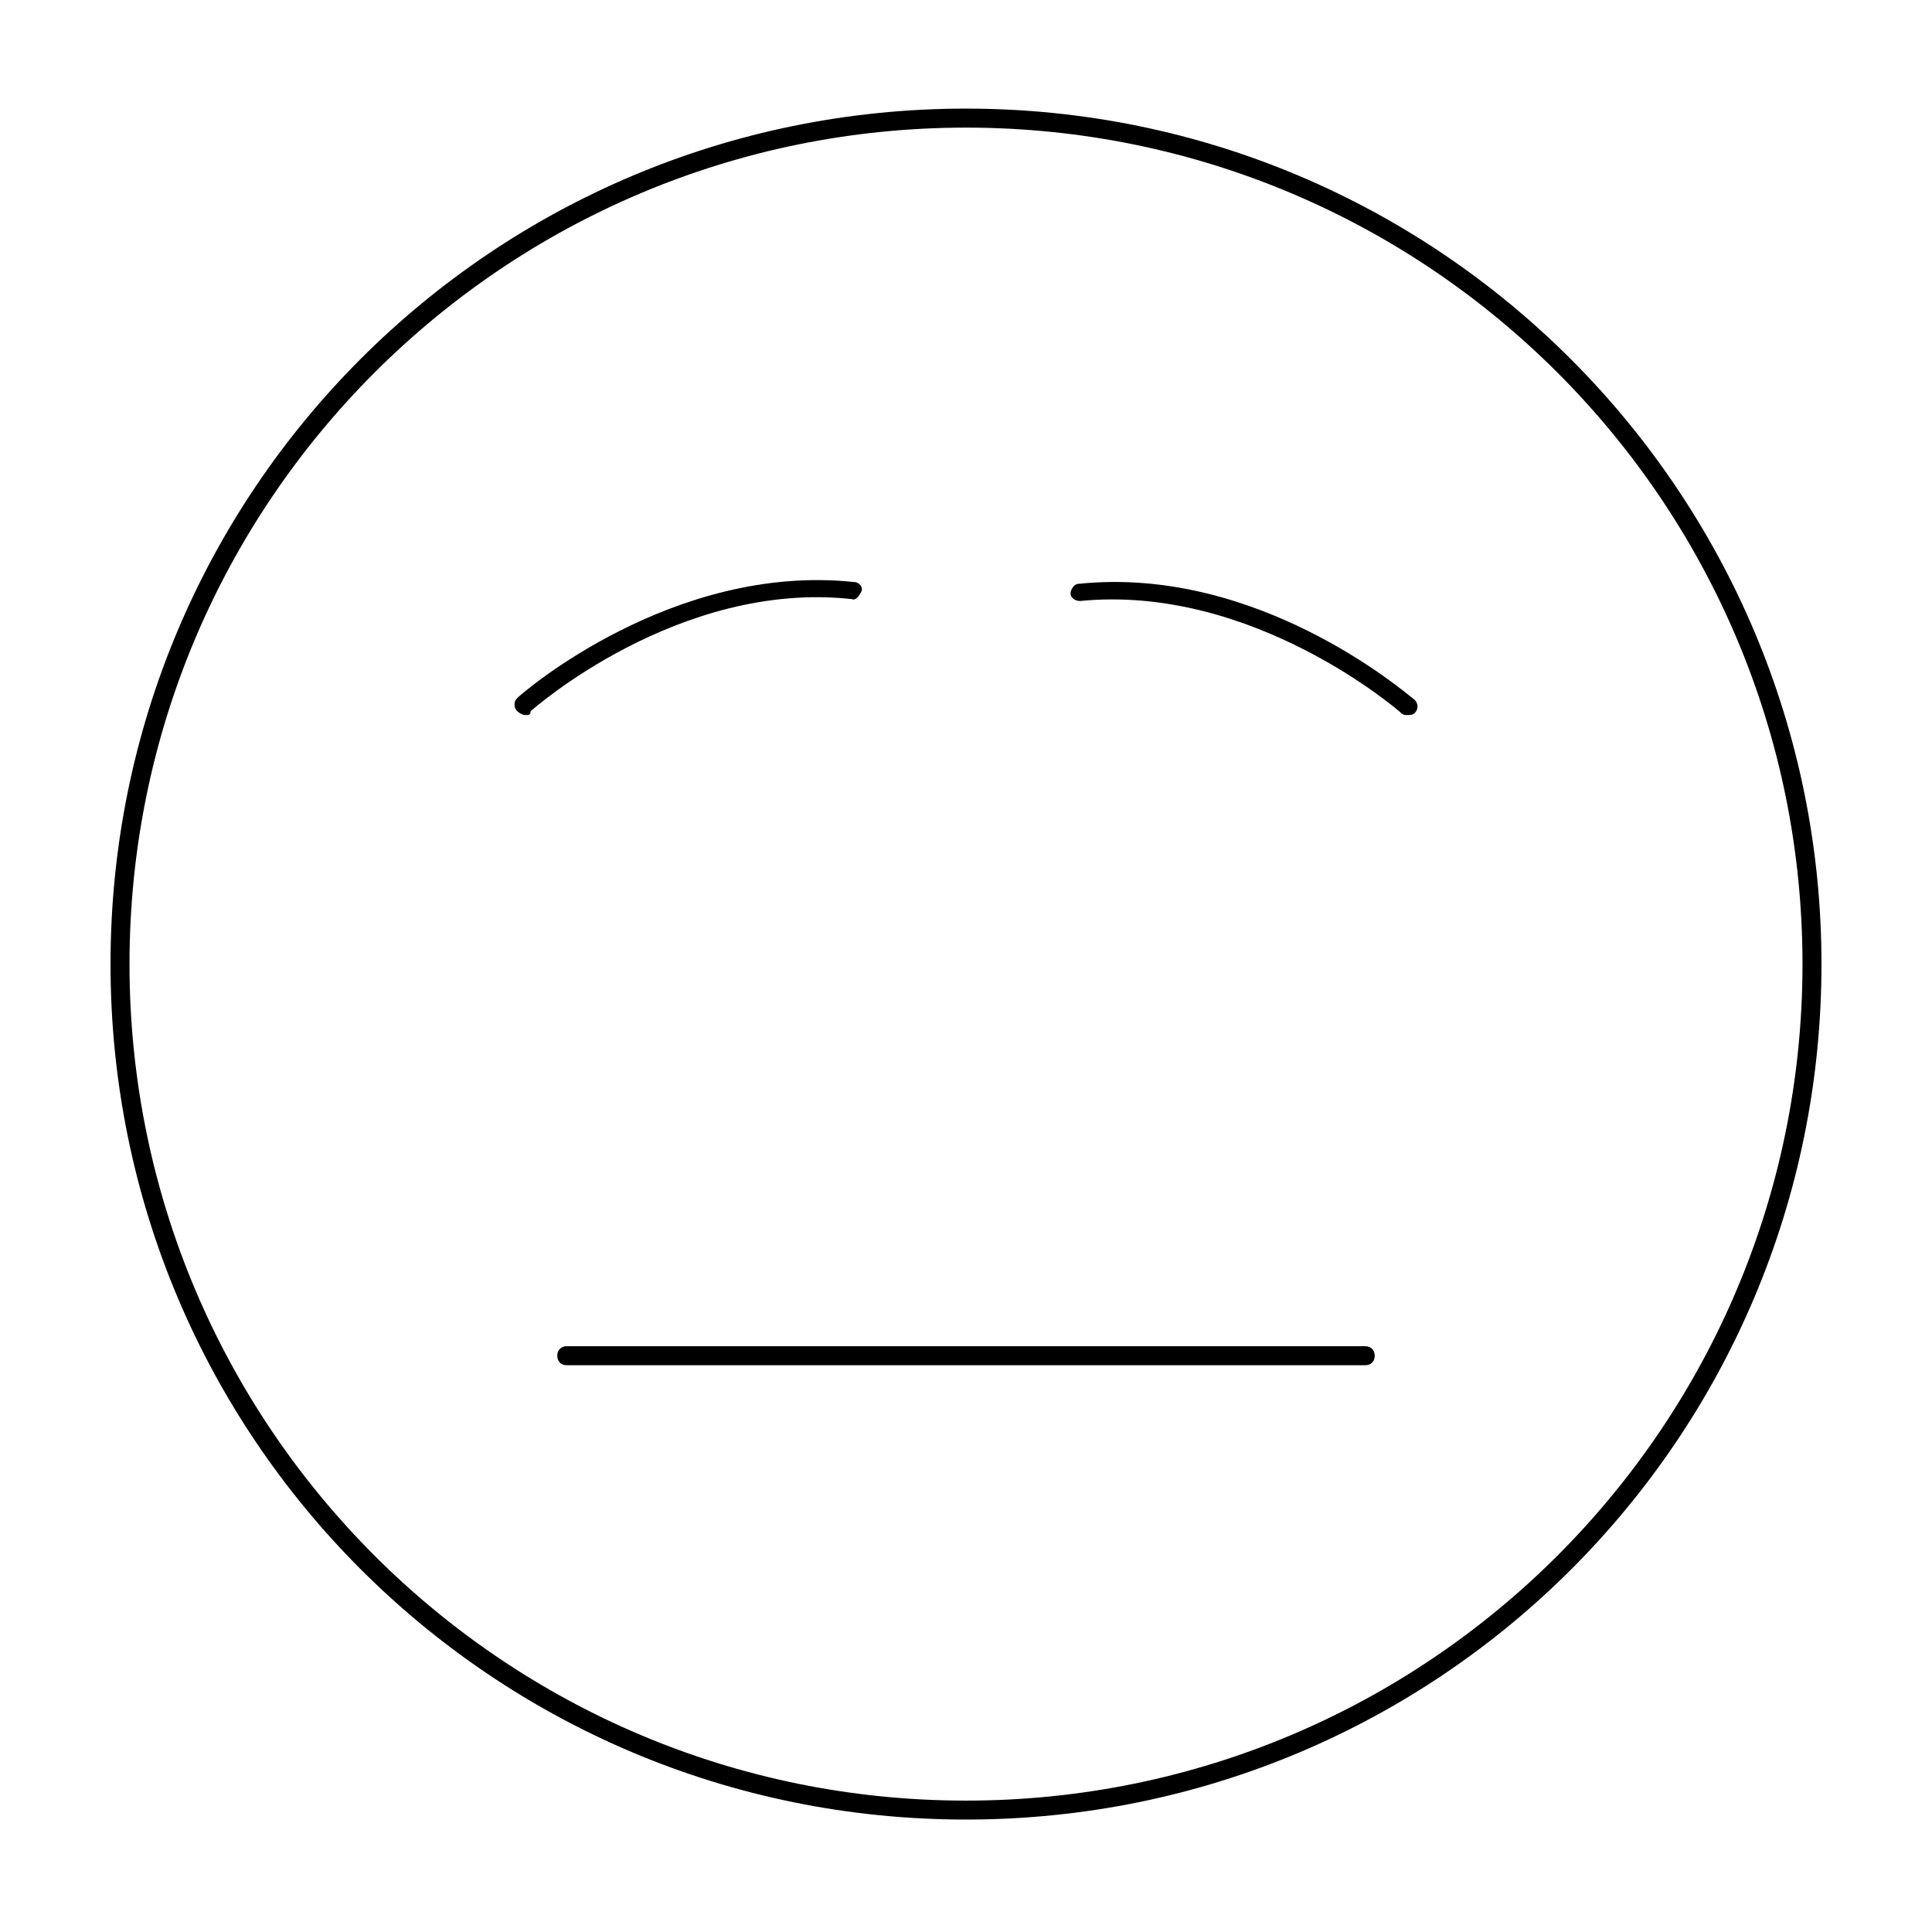 <?xml version="1.0" encoding="UTF-8"?>
<!-- Uploaded to: SVG Repo, www.svgrepo.com, Generator: SVG Repo Mixer Tools -->
<svg fill="#000000" width="800px" height="800px" version="1.1" viewBox="144 144 512 512" xmlns="http://www.w3.org/2000/svg">
 <g>
  <path d="m505.8 505.8h-211.6c-1.512 0-2.519-1.008-2.519-2.519 0-1.508 1.008-2.516 2.519-2.516h211.6c1.512 0 2.519 1.008 2.519 2.519-0.004 1.508-1.012 2.516-2.523 2.516z"/>
  <path d="m283.11 333.5c-0.504 0-1.512-0.504-2.016-1.008-1.008-1.008-1.008-2.519 0-3.527 1.512-1.512 41.312-35.77 89.176-30.73 1.512 0 2.519 1.512 2.016 2.519-0.504 1.008-1.512 2.519-2.519 2.016-45.848-5.039-84.641 29.223-85.145 29.727 0 1.004-0.504 1.004-1.512 1.004z"/>
  <path d="m516.88 333.5c-0.504 0-1.008 0-1.512-0.504-0.504-0.504-39.297-34.258-85.145-29.727-1.512 0-2.519-1.008-2.519-2.016s1.008-2.519 2.016-2.519c47.863-5.039 87.16 29.223 89.176 30.73 1.008 1.008 1.008 2.519 0 3.527-0.504 0.508-1.512 0.508-2.016 0.508z"/>
  <path d="m400 177.82c122.43 0 221.68 99.25 221.68 221.68 0 122.43-99.25 221.68-221.68 221.68s-221.68-99.25-221.68-221.68c0-122.43 99.25-221.68 221.68-221.68m0-5.039c-125.45 0-226.71 101.27-226.71 226.71 0 125.45 101.27 226.71 226.71 226.71s226.71-101.27 226.71-226.71c-0.004-124.95-101.27-226.71-226.71-226.71z"/>
 </g>
</svg>